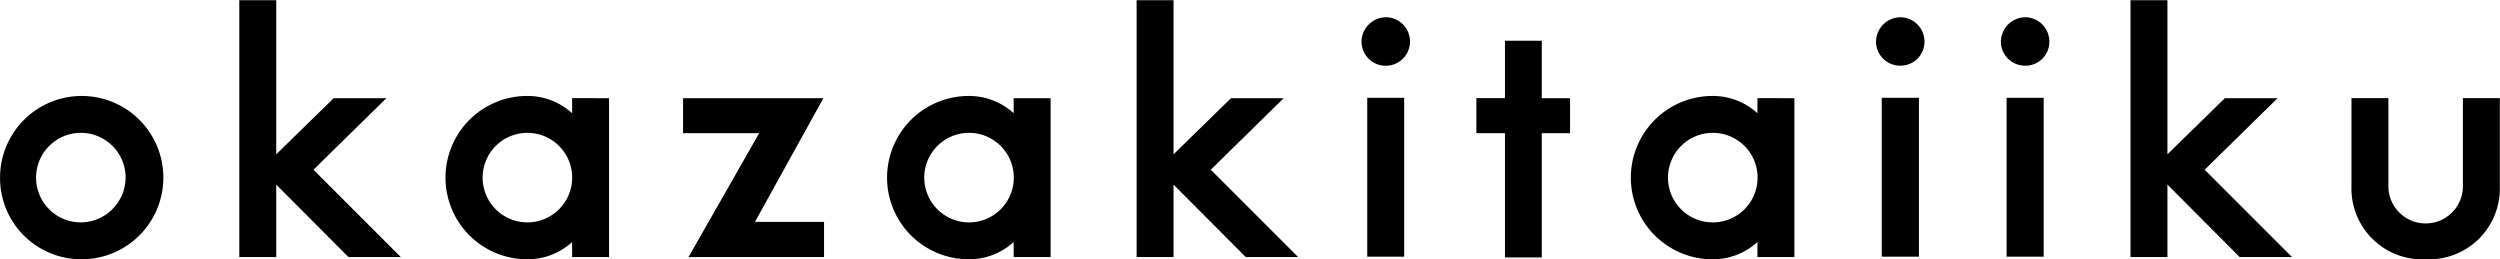 <svg xmlns="http://www.w3.org/2000/svg" width="136.25" height="14.13" viewBox="0 0 136.25 14.13">
  <defs>
    <style>
      .cls-1 {
        fill-rule: evenodd;
      }
    </style>
  </defs>
  <path id="okazakitaiiku" class="cls-1" d="M311.65,4377.22a4.45,4.45,0,1,0-4.428-4.46A4.424,4.424,0,0,0,311.65,4377.22Zm0-2.01a2.44,2.44,0,1,1,2.415-2.45A2.459,2.459,0,0,1,311.65,4375.21Zm10.624,1.89v-3.95l3.937,3.95h2.853l-4.76-4.76,3.973-3.9h-2.871l-3.132,3.06v-8.4h-2.013v14h2.013Zm18.133-8.66H338.4v0.82a3.6,3.6,0,0,0-2.451-.94,4.45,4.45,0,0,0,0,8.9,3.6,3.6,0,0,0,2.451-.94v0.82h2.012v-8.66Zm-4.445,6.77a2.44,2.44,0,0,1,0-4.88A2.44,2.44,0,1,1,335.962,4375.21Zm8.781,1.89h7.386v-1.92h-3.763l3.728-6.74h-7.648v1.91h4.147Zm19.734-8.66h-2.013v0.82a3.6,3.6,0,0,0-2.45-.94,4.45,4.45,0,0,0,0,8.9,3.6,3.6,0,0,0,2.45-.94v0.82h2.013v-8.66Zm-4.446,6.77a2.44,2.44,0,0,1,0-4.88A2.44,2.44,0,1,1,360.031,4375.21Zm11.146,1.89v-3.95l3.938,3.95h2.853l-4.761-4.76,3.973-3.9h-2.87l-3.133,3.06v-8.4h-2.013v14h2.013Zm11.556-13.07a1.347,1.347,0,0,0-1.312,1.33A1.322,1.322,0,1,0,382.733,4364.03Zm-1,4.39v8.66h2.013v-8.66h-2.013Zm7.5,8.7h2.013v-6.77h1.54v-1.91h-1.54v-3.13H389.24v3.13h-1.558v1.91h1.558v6.77Zm15.777-8.68H403v0.82a3.6,3.6,0,0,0-2.45-.94,4.45,4.45,0,0,0,0,8.9,3.6,3.6,0,0,0,2.45-.94v0.82h2.013v-8.66Zm-4.446,6.77a2.44,2.44,0,0,1,0-4.88A2.44,2.44,0,1,1,400.571,4375.21Zm10.21-11.18a1.348,1.348,0,0,0-1.313,1.33,1.318,1.318,0,0,0,1.313,1.31,1.305,1.305,0,0,0,1.33-1.31A1.326,1.326,0,0,0,410.781,4364.03Zm-1,4.39v8.66H411.8v-8.66h-2.013Zm7.805-4.39a1.348,1.348,0,0,0-1.313,1.33,1.318,1.318,0,0,0,1.313,1.31,1.3,1.3,0,0,0,1.33-1.31A1.326,1.326,0,0,0,417.588,4364.03Zm-1,4.39v8.66H418.6v-8.66H416.59Zm8.765,8.68v-3.95l3.937,3.95h2.853l-4.76-4.76,3.973-3.9h-2.871l-3.132,3.06v-8.4h-2.013v14h2.013Zm14.073,0.12a3.862,3.862,0,0,0,4.043-3.99v-4.79h-2.013v4.86a2.031,2.031,0,0,1-4.06,0v-4.86h-2.013v4.79A3.862,3.862,0,0,0,439.428,4377.22Z" transform="translate(-307.219 -4363.09)"/>
</svg>
